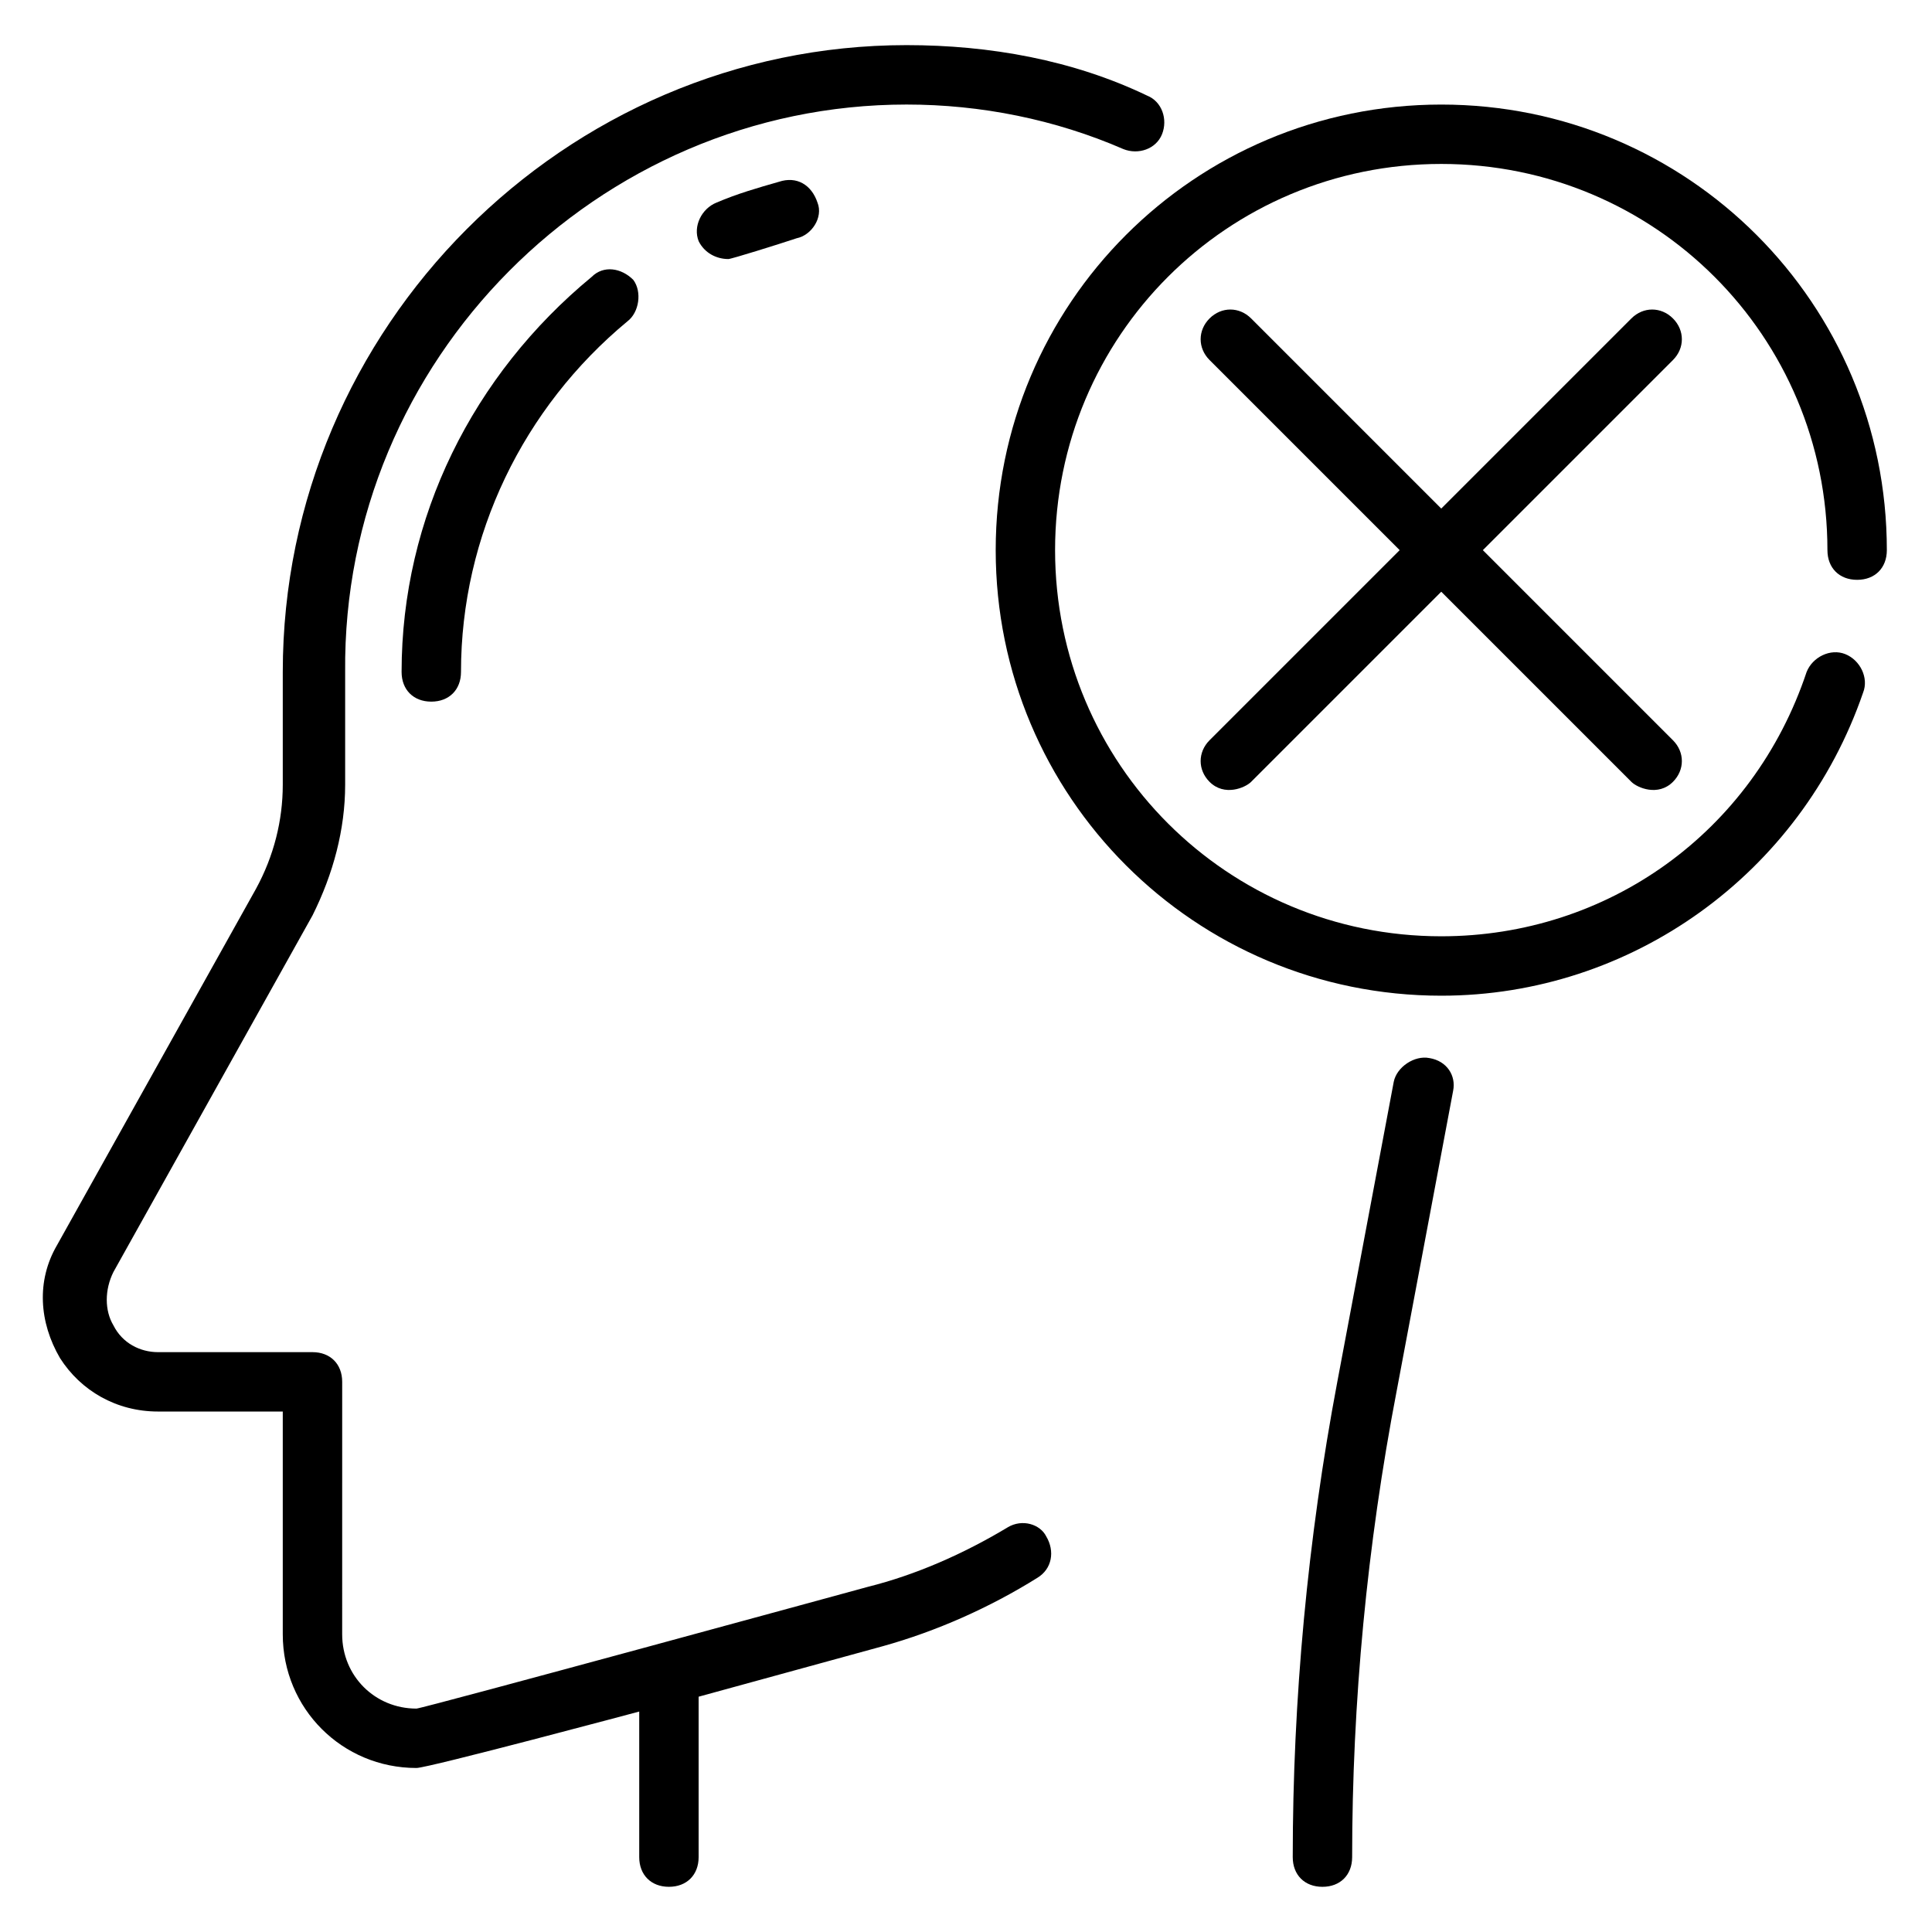 <?xml version="1.0" encoding="UTF-8"?>
<!-- Uploaded to: SVG Find, www.svgrepo.com, Generator: SVG Find Mixer Tools -->
<svg fill="#000000" width="800px" height="800px" version="1.1" viewBox="144 144 512 512" xmlns="http://www.w3.org/2000/svg">
 <g>
  <path d="m522.8 424.4c-3.938-0.789-8.66 2.363-9.445 6.297l-14.957 79.508c-7.871 41.723-11.809 84.23-11.809 125.95 0 4.723 3.148 7.871 7.871 7.871 4.723 0 7.871-3.148 7.871-7.871 0-40.934 3.938-82.656 11.809-123.59l14.957-79.508c0.789-3.938-1.574-7.875-6.297-8.66z"/>
  <path d="m411.02 548.78c-11.809 7.086-24.402 12.594-37 15.742 0 0-118.08 32.273-119.66 32.273-11.02 0-19.68-8.66-19.68-19.68l0.004-66.91c0-4.723-3.148-7.871-7.871-7.871h-40.938c-4.723 0-9.445-2.363-11.809-7.086-2.363-3.938-2.363-9.445 0-14.168l52.742-94.465c5.512-11.02 8.66-22.828 8.66-34.637v-29.914c-0.785-82.656 66.914-150.36 148.78-150.36 19.68 0 39.359 3.938 57.465 11.809 3.938 1.574 8.66 0 10.234-3.938s0-8.66-3.938-10.234c-19.68-9.445-41.719-13.383-63.762-13.383-90.527 0-165.31 74.785-165.31 166.1v29.914c0 9.445-2.363 18.895-7.086 27.551l-52.742 94.465c-5.512 9.445-4.723 20.469 0.789 29.914 5.512 8.66 14.957 14.168 25.977 14.168h33.062v59.039c0 19.68 15.742 35.426 35.426 35.426 3.148 0 59.039-14.957 59.039-14.957v38.574c0 4.723 3.148 7.871 7.871 7.871s7.871-3.148 7.871-7.871v-42.508l48.805-13.383c14.168-3.938 28.34-10.234 40.934-18.105 3.938-2.363 4.723-7.086 2.363-11.02-1.57-3.152-6.293-4.727-10.23-2.363z"/>
  <path d="m350.41 192.18c-5.512 1.574-11.02 3.148-16.531 5.512-3.938 1.574-6.297 6.297-4.723 10.234 1.574 3.148 4.723 4.723 7.871 4.723 0.789 0 13.383-3.938 18.105-5.512 3.938-0.789 7.086-5.512 5.512-9.445-1.578-4.723-5.512-7.086-10.234-5.512z"/>
  <path d="m300.81 217.37c-31.488 25.977-50.383 63.762-50.383 104.7 0 4.723 3.148 7.871 7.871 7.871 4.723 0 7.871-3.148 7.871-7.871 0-36.211 16.531-70.062 44.082-92.891 3.148-2.363 3.938-7.871 1.574-11.02-3.144-3.148-7.867-3.938-11.016-0.789z"/>
  <path d="m628.29 289.79c0 4.723 3.148 7.871 7.871 7.871s7.871-3.148 7.871-7.871c0-65.336-52.742-118.08-118.08-118.08-65.336 0.004-118.08 52.746-118.08 118.08 0 65.336 52.742 118.08 118.08 118.08 50.383 0 95.25-32.273 111.78-80.293 1.574-3.938-0.789-8.66-4.723-10.234-3.938-1.574-8.66 0.789-10.234 4.723-14.172 42.508-52.742 70.059-96.828 70.059-56.68 0-102.34-45.656-102.34-102.34 0-56.676 45.66-102.34 102.34-102.34 56.68 0 102.34 45.66 102.34 102.34z"/>
  <path d="m587.35 228.39c-3.148-3.148-7.871-3.148-11.02 0l-50.383 50.383-50.383-50.383c-3.148-3.148-7.871-3.148-11.02 0-3.148 3.148-3.148 7.871 0 11.02l50.383 50.383-50.383 50.383c-3.148 3.148-3.148 7.871 0 11.02 3.938 3.938 9.445 1.574 11.02 0l50.383-50.383 50.383 50.383c1.574 1.574 7.086 3.938 11.02 0 3.148-3.148 3.148-7.871 0-11.02l-50.379-50.383 50.383-50.383c3.144-3.144 3.144-7.867-0.004-11.02z"/>
 </g>
</svg>